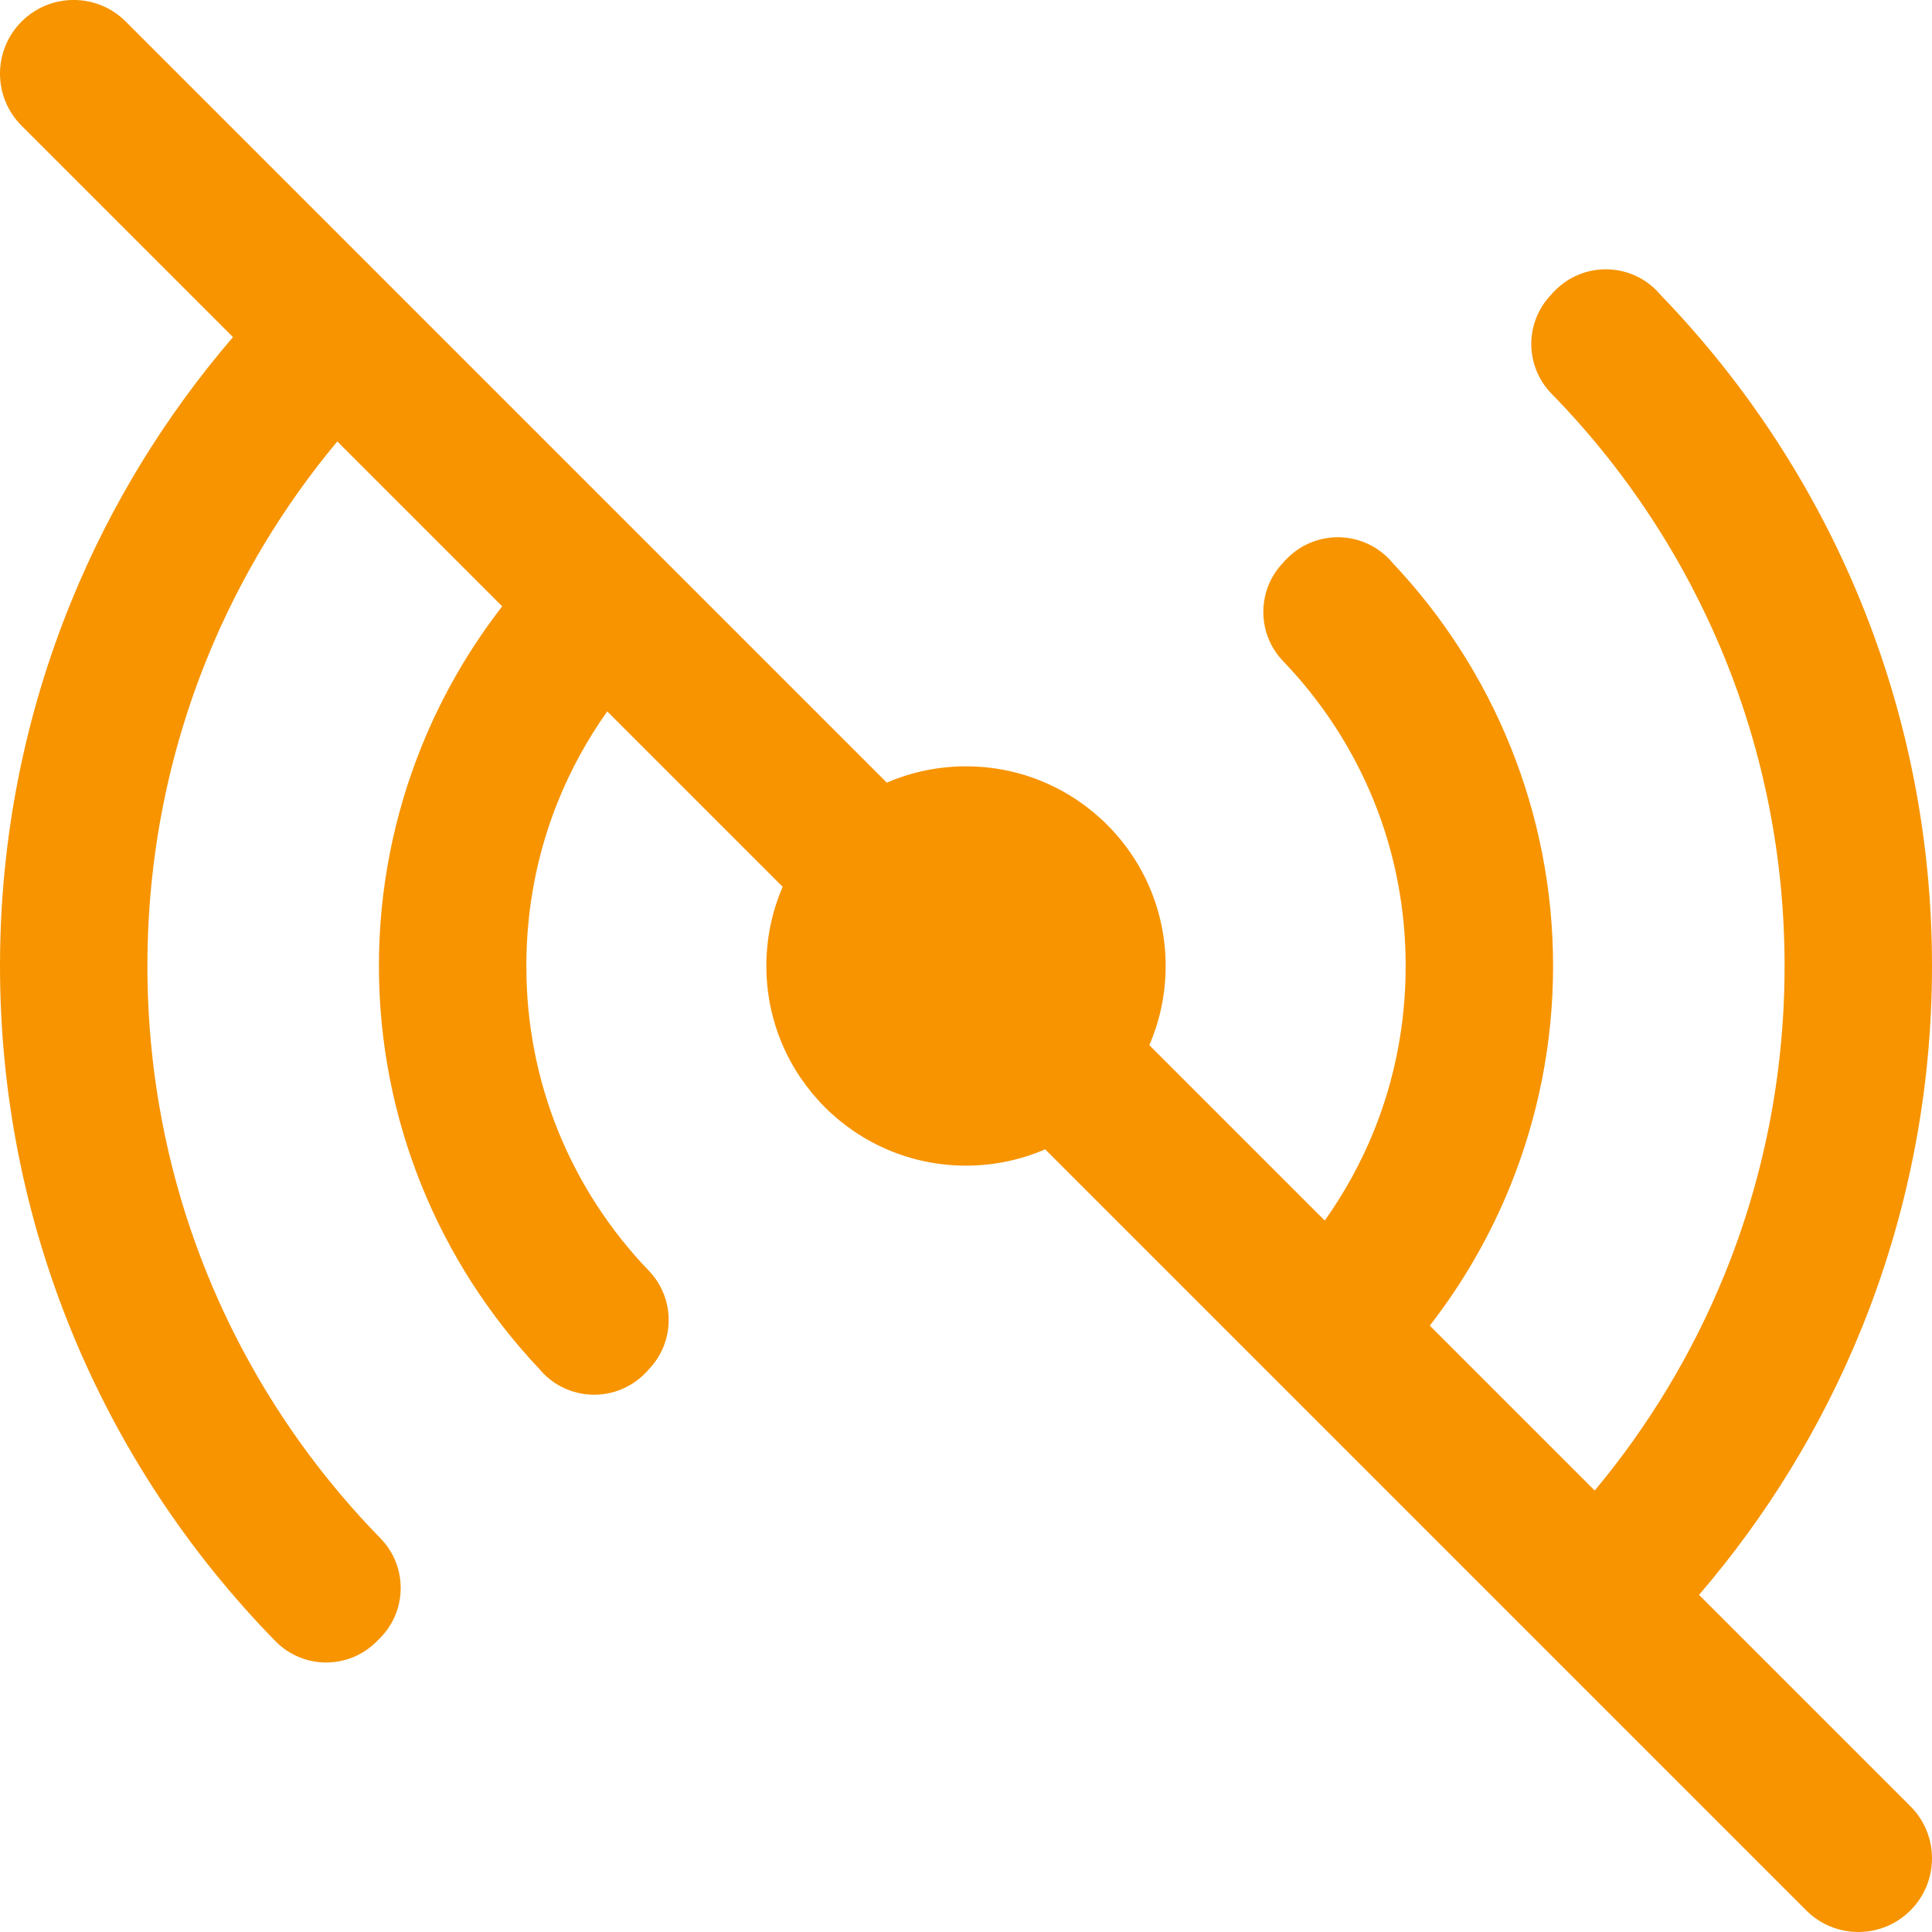 <?xml version="1.0" encoding="UTF-8"?>
<!DOCTYPE svg PUBLIC "-//W3C//DTD SVG 1.1//EN" "http://www.w3.org/Graphics/SVG/1.1/DTD/svg11.dtd">
<!-- Creator: CorelDRAW 2019 (64 Bit) -->
<svg xmlns="http://www.w3.org/2000/svg" xml:space="preserve" width="80.433mm" height="80.433mm" version="1.1" style="shape-rendering:geometricPrecision; text-rendering:geometricPrecision; image-rendering:optimizeQuality; fill-rule:evenodd; clip-rule:evenodd"
viewBox="0 0 5007.31 5007.31"
 xmlns:xlink="http://www.w3.org/1999/xlink">
 <defs>
  <style type="text/css">
   <![CDATA[
    .fil0 {fill:#F79400;fill-rule:nonzero}
   ]]>
  </style>
 </defs>
 <g id="Camada_x0020_1">
  <path class="fil0" d="M4133.1 3863.14c138.98,-166.51 252.97,-354.74 336.17,-558.91 100.55,-246.73 155.97,-517 155.97,-800.57 0,-283.57 -55.41,-553.84 -155.96,-800.58 -104.61,-256.69 -257.89,-488.21 -448.32,-683.02 -70.37,-72.35 -69.36,-187.68 1.81,-258.79l-0.36 -0.37 8.82 -8.82c72.16,-72.16 189.17,-72.16 261.32,0 3.84,3.83 7.46,7.8 10.88,11.87 220.5,227.97 398.02,497.57 519.55,795.75 118.85,291.6 184.34,610.32 184.34,943.94 0,333.63 -65.49,652.34 -184.34,943.94 -102.55,251.62 -244.98,482.88 -419.45,685.95l547.87 547.87c74.55,74.55 74.55,195.42 0,269.97 -74.54,74.55 -195.42,74.55 -269.97,0l-1972.59 -1972.59c-62.91,27.21 -132.28,42.29 -205.18,42.29 -142.88,0 -272.24,-57.92 -365.87,-151.56 -93.64,-93.64 -151.56,-222.99 -151.56,-365.87 0,-72.89 15.08,-142.26 42.29,-205.18l-454.63 -454.63c-51.4,72.27 -94.56,150.77 -128.12,234.11 -52.64,130.74 -81.62,274.38 -81.62,425.69 0,151.32 28.97,294.96 81.62,425.71 54.89,136.34 135.5,259.71 235.81,364.08 69.74,72.5 68.34,187.3 -2.5,258.09l0.34 0.34 -8.82 8.82c-72.16,72.16 -189.16,72.16 -261.32,0 -4.27,-4.27 -8.29,-8.71 -12.05,-13.28 -129.31,-137.05 -233.52,-298.23 -305.16,-476.13 -70.94,-176.17 -109.99,-367.8 -109.99,-567.63 0,-199.82 39.05,-391.45 109.99,-567.62 53.02,-131.64 123.86,-254.14 209.52,-364.48l-427.37 -427.37c-138.98,166.5 -252.98,354.74 -336.19,558.91 -100.55,246.73 -155.96,517 -155.96,800.56 0,283.57 55.41,553.84 155.96,800.56 104.61,256.7 257.89,488.22 448.31,683.02 70.96,72.96 69.35,189.63 -3.6,260.6l-7.38 7.38c-72.16,71.76 -188.84,71.44 -260.6,-0.72l-1.41 -1.46c-224.88,-229.98 -405.75,-503.01 -529,-805.43 -118.85,-291.6 -184.34,-610.31 -184.34,-943.94 0,-333.62 65.49,-652.34 184.34,-943.93 102.55,-251.63 244.99,-482.89 419.46,-685.97l-547.88 -547.88c-74.55,-74.55 -74.55,-195.42 0,-269.97 74.54,-74.55 195.42,-74.55 269.97,0l1972.59 1972.59c62.91,-27.21 132.28,-42.29 205.18,-42.29 142.87,0 272.23,57.93 365.87,151.56 93.63,93.64 151.56,223 151.56,365.87 0,72.89 -15.08,142.27 -42.29,205.18l454.64 454.64c51.4,-72.27 94.56,-150.76 128.11,-234.11 52.64,-130.75 81.62,-274.39 81.62,-425.71 0,-151.32 -28.97,-294.96 -81.62,-425.7 -54.9,-136.36 -135.51,-259.72 -235.83,-364.1 -69.74,-72.5 -68.34,-187.3 2.5,-258.09l-0.34 -0.34 8.82 -8.82c72.16,-72.16 189.16,-72.16 261.32,0 4.27,4.28 8.29,8.71 12.05,13.28 129.32,137.05 233.52,298.25 305.16,476.15 70.94,176.17 110,367.8 110,567.63 0,199.84 -39.05,391.47 -109.99,567.63 -53.02,131.65 -123.86,254.15 -209.52,364.48l427.38 427.38z"/>
 </g>
</svg>
